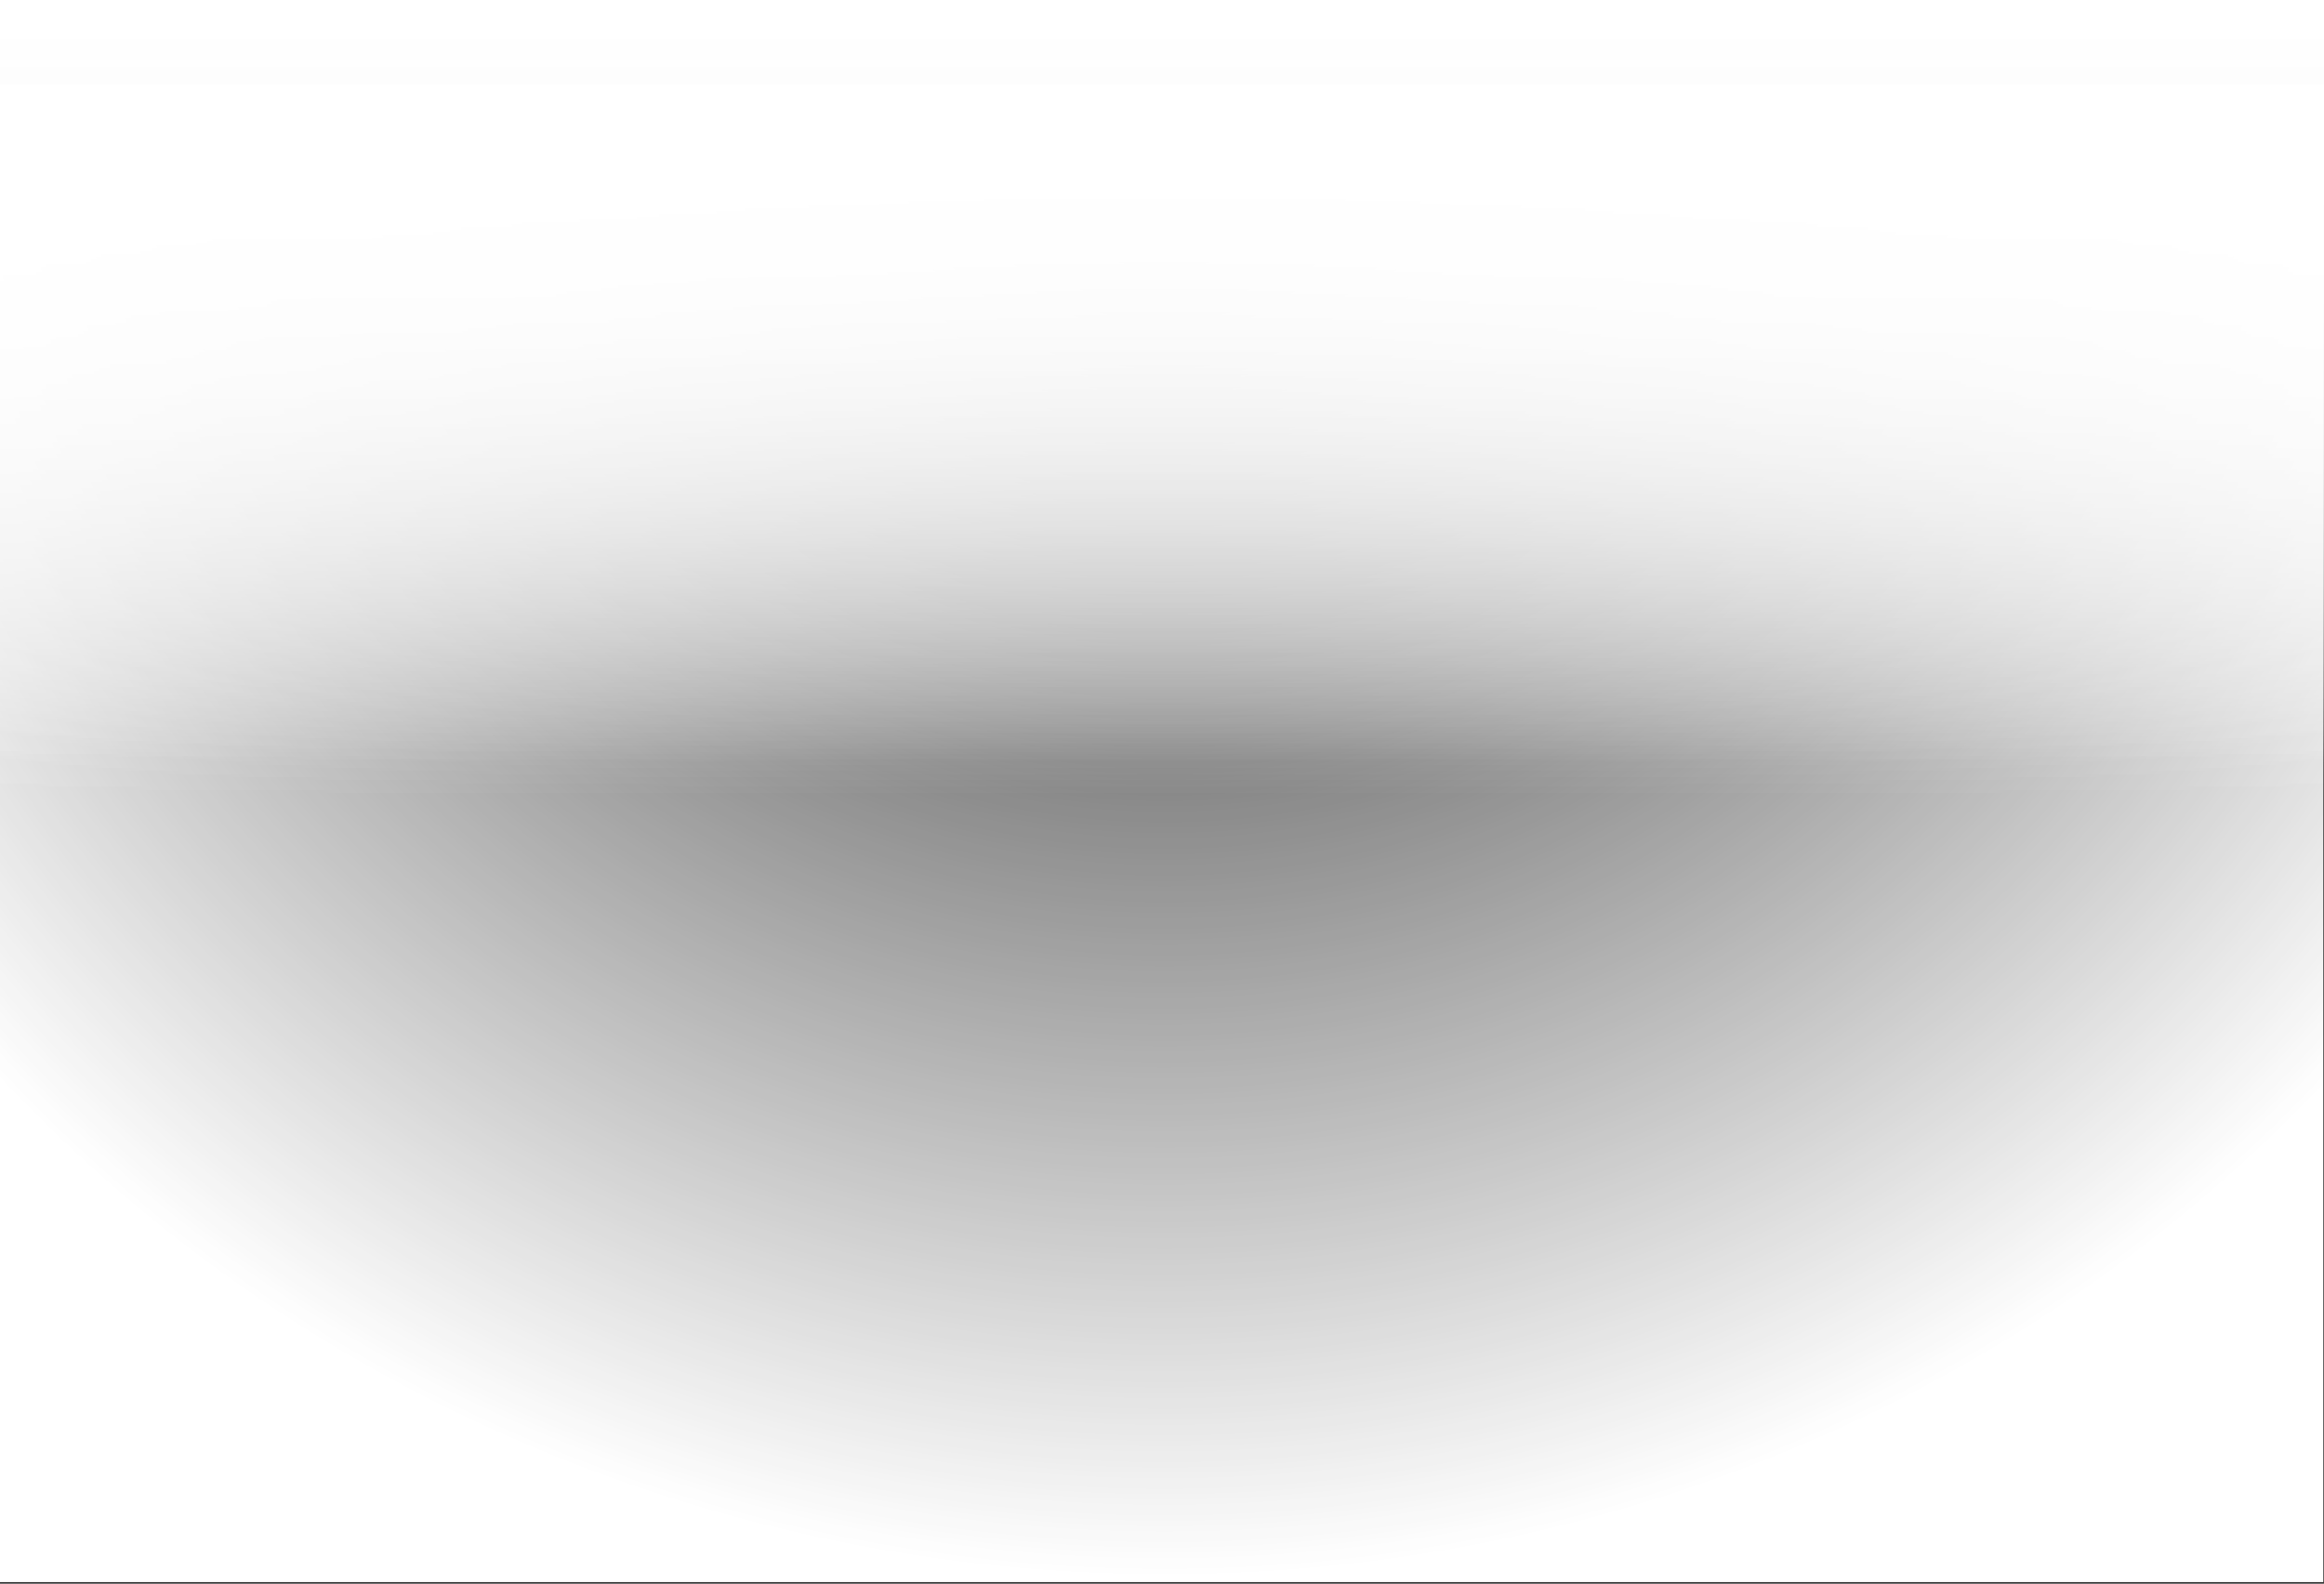 <svg width="1014" height="691" viewBox="0 0 1014 691" fill="none" xmlns="http://www.w3.org/2000/svg">
<rect x="0" y="0" width="1014" height="691" fill="#333333" stroke="none"/>
<path d="M0 690.292H1013.69V37.408H0V690.292Z" fill="url(#paint0_radial_17532_17910)"/>
<path d="M0 333H1014V37H0V333Z" fill="url(#paint1_linear_17532_17910)"/>
<path d="M0 333H1014V37H0V333Z" fill="url(#paint2_linear_17532_17910)"/>
<path d="M0 348H1014V2.27326e-06H0V348Z" fill="url(#paint3_linear_17532_17910)"/>
<path d="M0 348H1014V2.27326e-06H0V348Z" fill="url(#paint4_linear_17532_17910)"/>
<defs>
<radialGradient id="paint0_radial_17532_17910" cx="0" cy="0" r="1" gradientUnits="userSpaceOnUse" gradientTransform="translate(508.194 37.408) rotate(90) scale(652.884 681.225)">
<stop offset="0.085" stop-color="white" stop-opacity="0"/>
<stop offset="1" stop-color="white"/>
</radialGradient>
<linearGradient id="paint1_linear_17532_17910" x1="507" y1="333" x2="507" y2="37" gradientUnits="userSpaceOnUse">
<stop stop-color="white" stop-opacity="0"/>
<stop offset="1" stop-color="white"/>
</linearGradient>
<linearGradient id="paint2_linear_17532_17910" x1="507" y1="333" x2="507" y2="37" gradientUnits="userSpaceOnUse">
<stop stop-color="white" stop-opacity="0"/>
<stop offset="1" stop-color="white"/>
</linearGradient>
<linearGradient id="paint3_linear_17532_17910" x1="507" y1="348" x2="507" y2="0" gradientUnits="userSpaceOnUse">
<stop stop-color="white" stop-opacity="0"/>
<stop offset="1" stop-color="white"/>
</linearGradient>
<linearGradient id="paint4_linear_17532_17910" x1="507" y1="348" x2="507" y2="0" gradientUnits="userSpaceOnUse">
<stop stop-color="white" stop-opacity="0"/>
<stop offset="1" stop-color="white"/>
</linearGradient>
</defs>
</svg>
